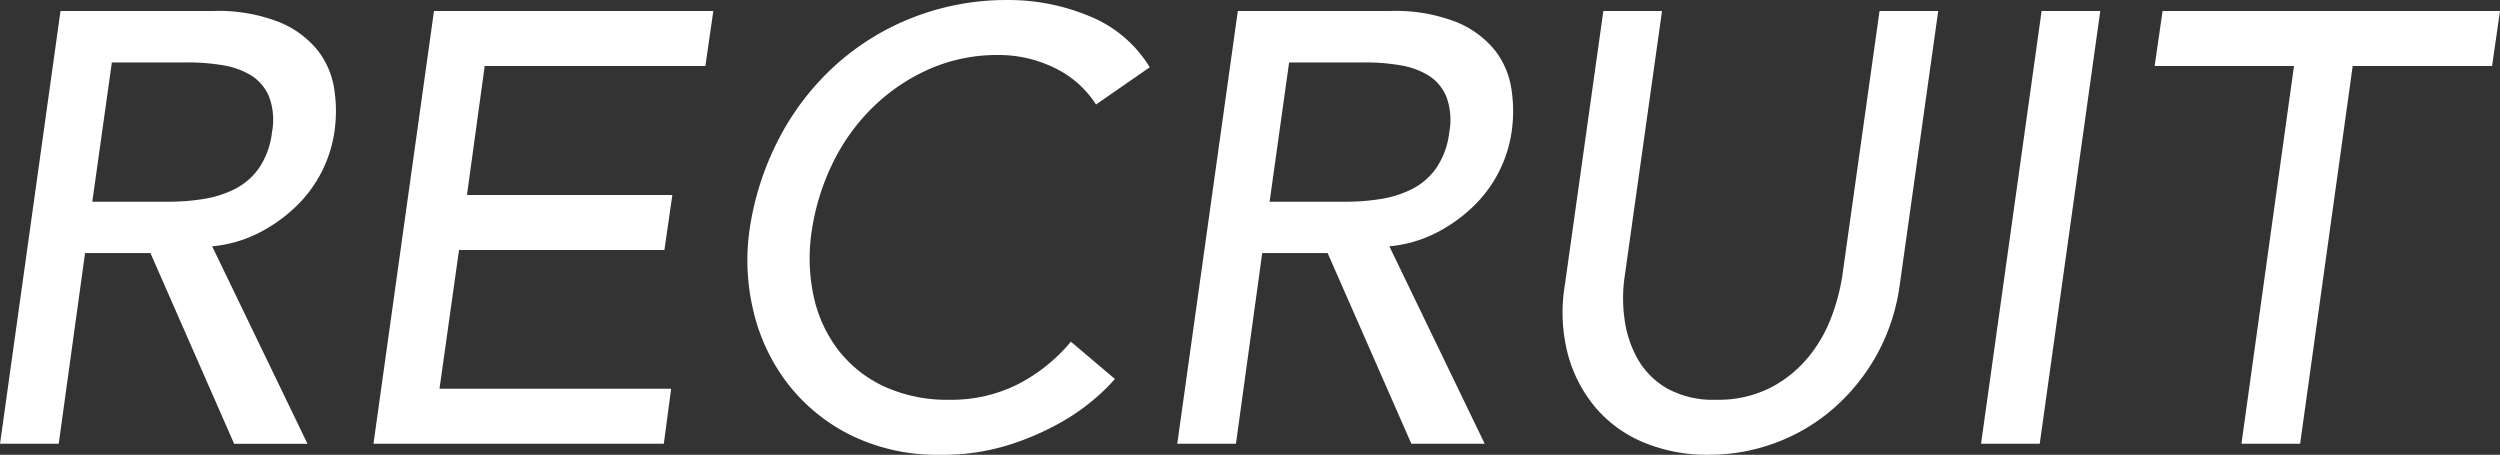 <svg xmlns="http://www.w3.org/2000/svg" width="265.85" height="48.36"><rect width="100%" height="100%" fill="#333333" stroke="none"/><path data-name="パス 1039" d="M6.435 1.17H22.62a17.688 17.688 0 017.117 1.2 10.175 10.175 0 014.1 3.055 8.846 8.846 0 011.723 4.16 15.326 15.326 0 010 4.452 13.773 13.773 0 01-1.365 4.257 13.782 13.782 0 01-2.762 3.7 16.326 16.326 0 01-3.965 2.8 13.682 13.682 0 01-4.908 1.4l10.14 21h-7.8L16 26.914H9.045L6.243 47.19H.003zm3.38 20.28h8.19a22.9 22.9 0 003.64-.292 11.227 11.227 0 003.348-1.068 7.064 7.064 0 002.567-2.243 8.5 8.5 0 001.365-3.8 7.02 7.02 0 00-.325-3.8 4.881 4.881 0 00-1.917-2.243 8.323 8.323 0 00-3.023-1.072 21.709 21.709 0 00-3.575-.293h-8.19zM46.15 1.17h29.705l-.845 5.85H51.543l-1.885 13.715h21.84l-.845 5.85h-21.84L46.735 41.34H71.37l-.78 5.85H39.715zm70.4 9.945a10.726 10.726 0 00-4.42-3.9 13.447 13.447 0 00-5.987-1.365 17.9 17.9 0 00-7.247 1.463 20.231 20.231 0 00-5.98 4 21.3 21.3 0 00-4.322 5.947 24.586 24.586 0 00-2.275 7.313 19.215 19.215 0 00.195 6.89 14.391 14.391 0 002.6 5.72 13.155 13.155 0 004.875 3.9 16.112 16.112 0 007.02 1.43 15.7 15.7 0 007.184-1.628 18.078 18.078 0 005.687-4.55l4.68 3.965a20.767 20.767 0 01-2.08 2.047 22.55 22.55 0 01-3.837 2.665 28.863 28.863 0 01-5.49 2.34 23.337 23.337 0 01-7.118 1.008 20.833 20.833 0 01-9.555-2.08 19.351 19.351 0 01-6.695-5.46 20.264 20.264 0 01-3.642-7.637 23.05 23.05 0 01-.455-8.612 30.512 30.512 0 013.155-9.848 27.8 27.8 0 016.013-7.8 26.825 26.825 0 018.32-5.1 27.373 27.373 0 0110.01-1.82 22.308 22.308 0 018.677 1.722 13.335 13.335 0 016.4 5.428zm15.08-9.945h16.18a17.688 17.688 0 017.118 1.2 10.175 10.175 0 014.1 3.055 8.846 8.846 0 011.715 4.165 15.326 15.326 0 010 4.452 13.773 13.773 0 01-1.365 4.257 13.783 13.783 0 01-2.762 3.7 16.326 16.326 0 01-3.965 2.8 13.682 13.682 0 01-4.908 1.391l10.142 21h-7.8l-8.905-20.28h-6.955l-2.795 20.28h-6.24zm3.38 20.28h8.19a22.9 22.9 0 003.64-.292 11.227 11.227 0 003.343-1.068 7.064 7.064 0 002.567-2.243 8.5 8.5 0 001.365-3.8 7.02 7.02 0 00-.325-3.8 4.881 4.881 0 00-1.917-2.243 8.323 8.323 0 00-3.022-1.072 21.709 21.709 0 00-3.575-.293h-8.191zm41.73-20.28l-3.97 28.21a16.1 16.1 0 00-.032 4.452 11.837 11.837 0 001.365 4.258 8.451 8.451 0 003.12 3.185 10.145 10.145 0 005.3 1.235 12.225 12.225 0 005.655-1.235 12.756 12.756 0 004.027-3.185 14.873 14.873 0 002.5-4.257 21.7 21.7 0 001.2-4.452l3.965-28.21h6.24l-4.1 29.185a21.229 21.229 0 01-2.4 7.313 21.228 21.228 0 01-4.55 5.688 19.876 19.876 0 01-6.17 3.703 20.266 20.266 0 01-7.215 1.3 17.5 17.5 0 01-6.858-1.3 13.509 13.509 0 01-5.134-3.705 14.7 14.7 0 01-2.958-5.687 17.7 17.7 0 01-.325-7.313l4.1-29.185zm40.365 0h6.238l-6.438 46.02h-6.24zm26.838 5.85h-14.818l.845-5.85h35.88l-.845 5.85h-14.82l-5.59 40.17h-6.24z" fill="#fff"/></svg>